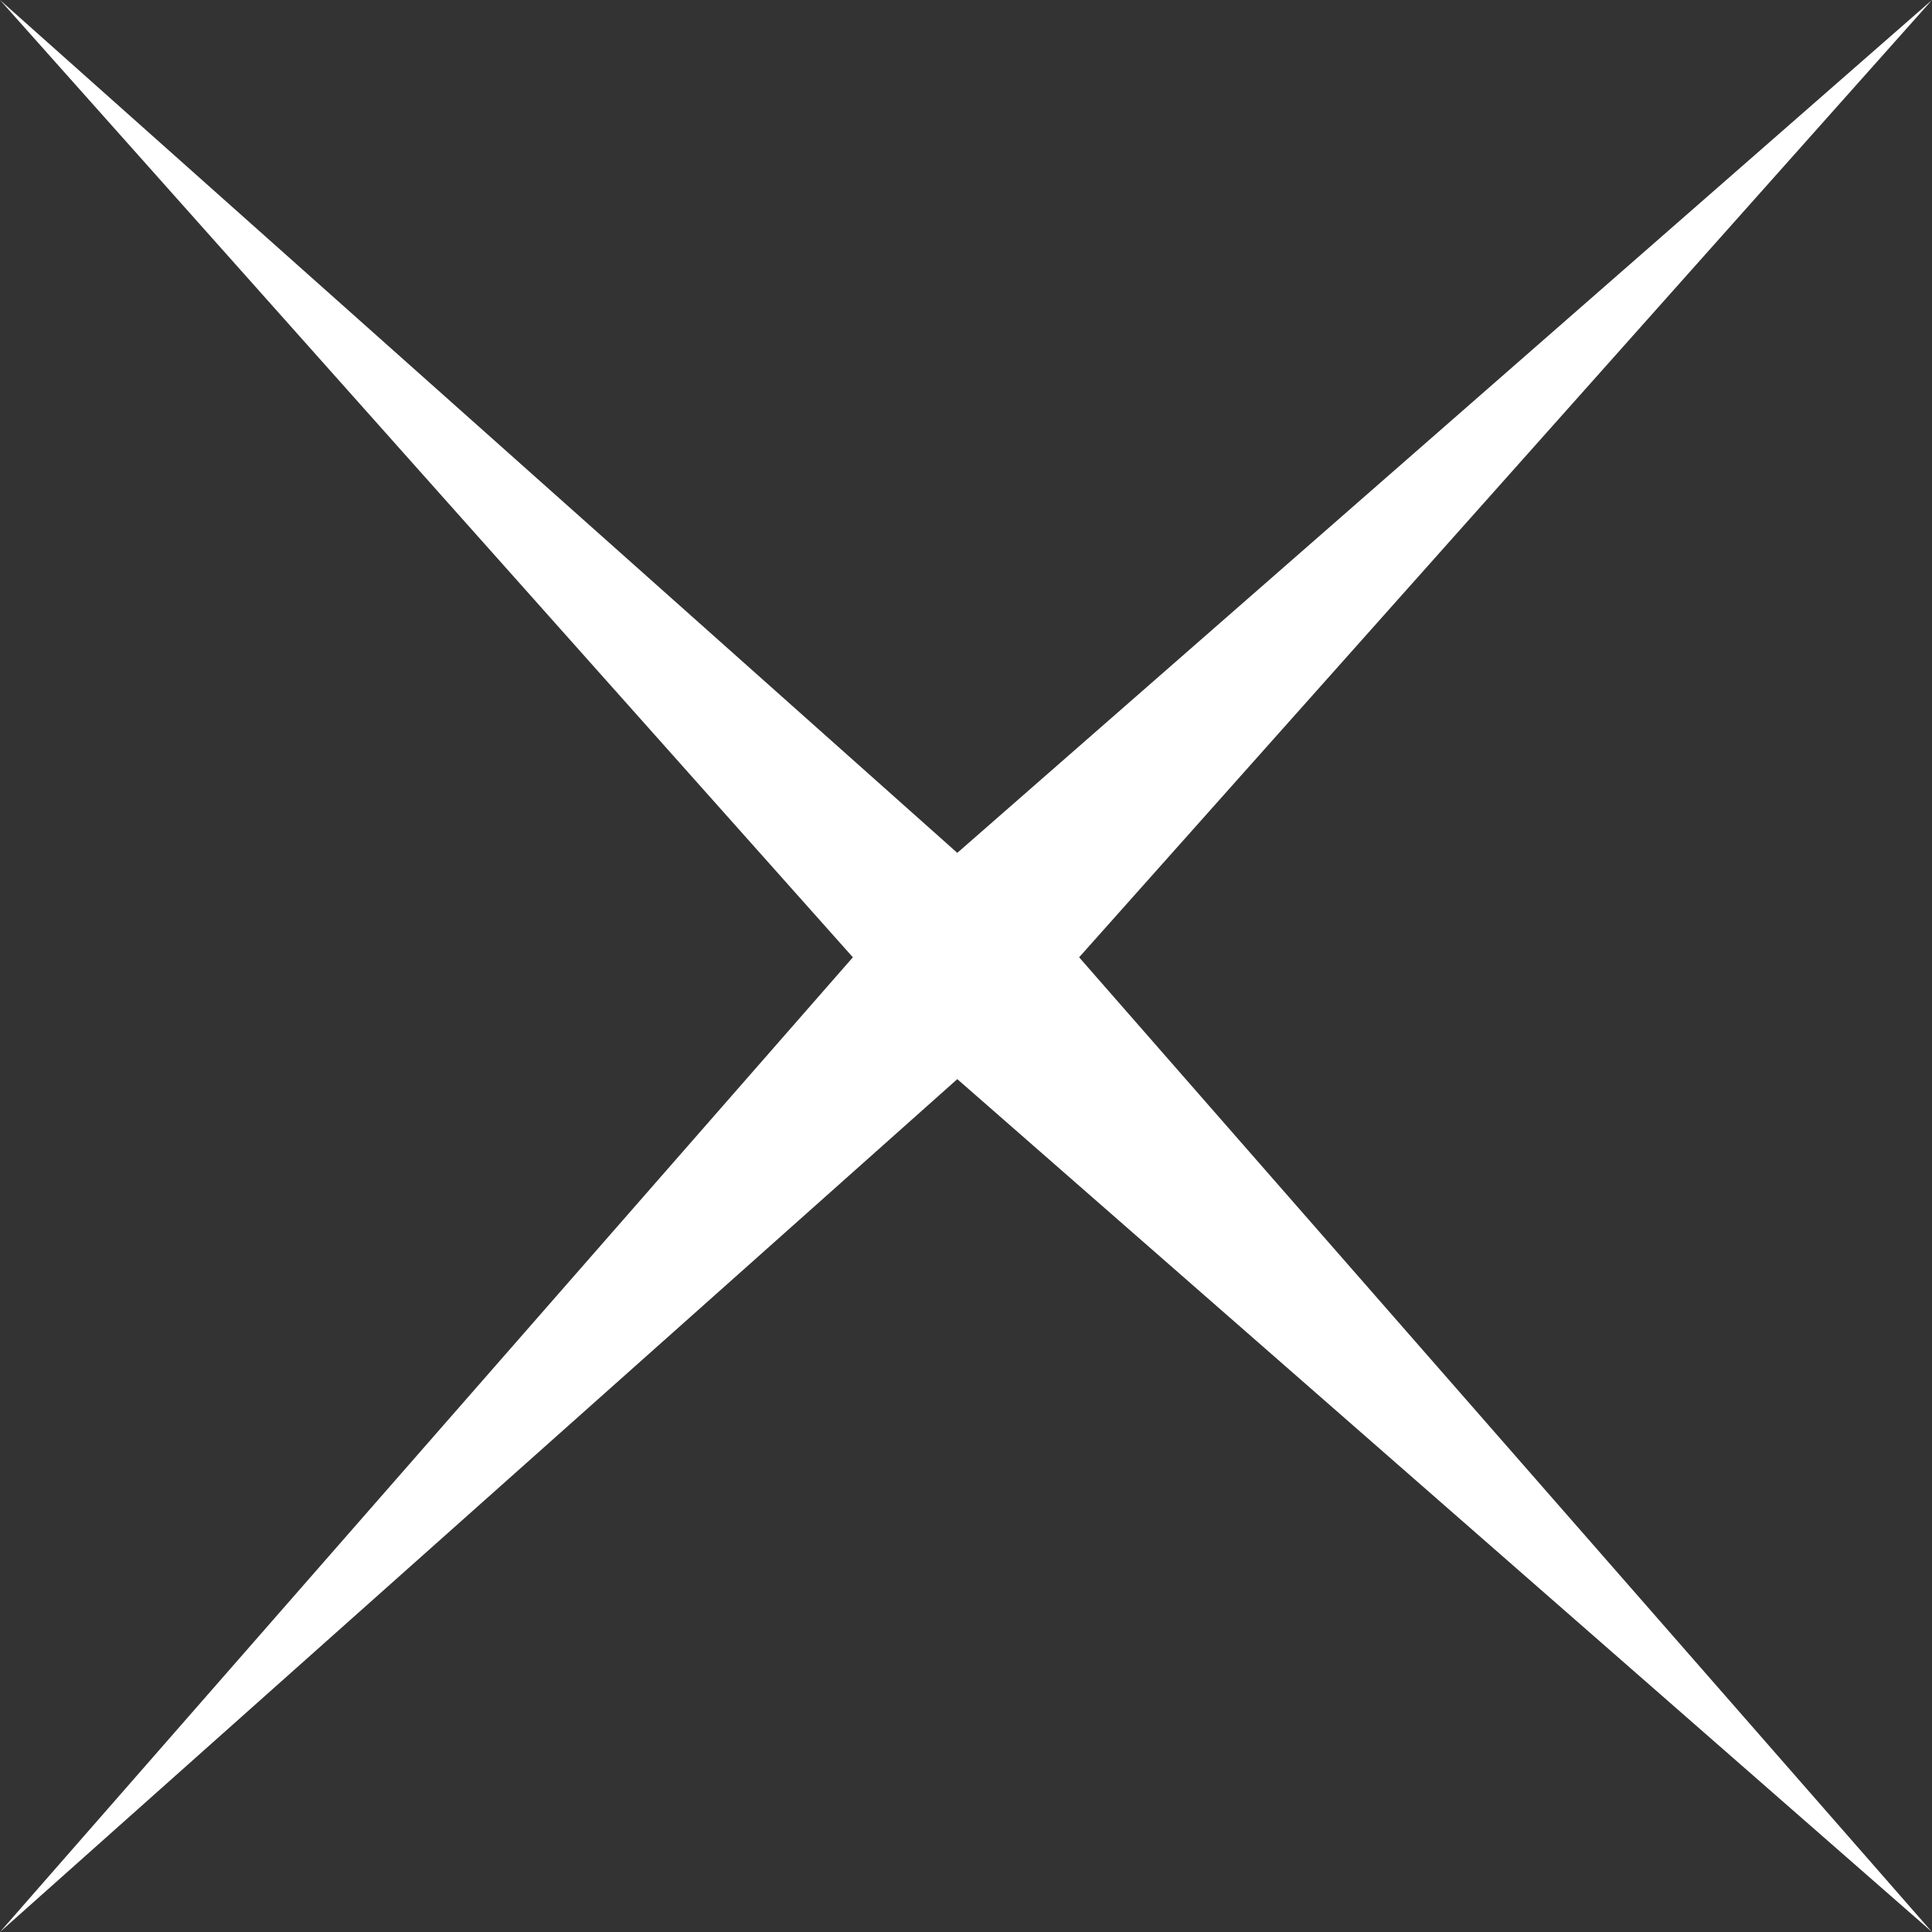 <?xml version="1.0" encoding="UTF-8" standalone="no"?>
<svg xmlns:xlink="http://www.w3.org/1999/xlink" height="5.55px" width="5.55px" xmlns="http://www.w3.org/2000/svg">
  <rect width="100%" height="100%" fill="#333333" stroke="none"/>
  <g transform="matrix(1.0, 0.0, 0.0, 1.0, 0.0, 0.0)">
    <path d="M5.55 0.0 L3.1 2.75 5.55 5.55 2.75 3.1 0.0 5.55 2.45 2.75 0.0 0.0 2.75 2.45 5.55 0.0" fill="#ffffff" fill-rule="evenodd" stroke="none"/>
  </g>
</svg>
